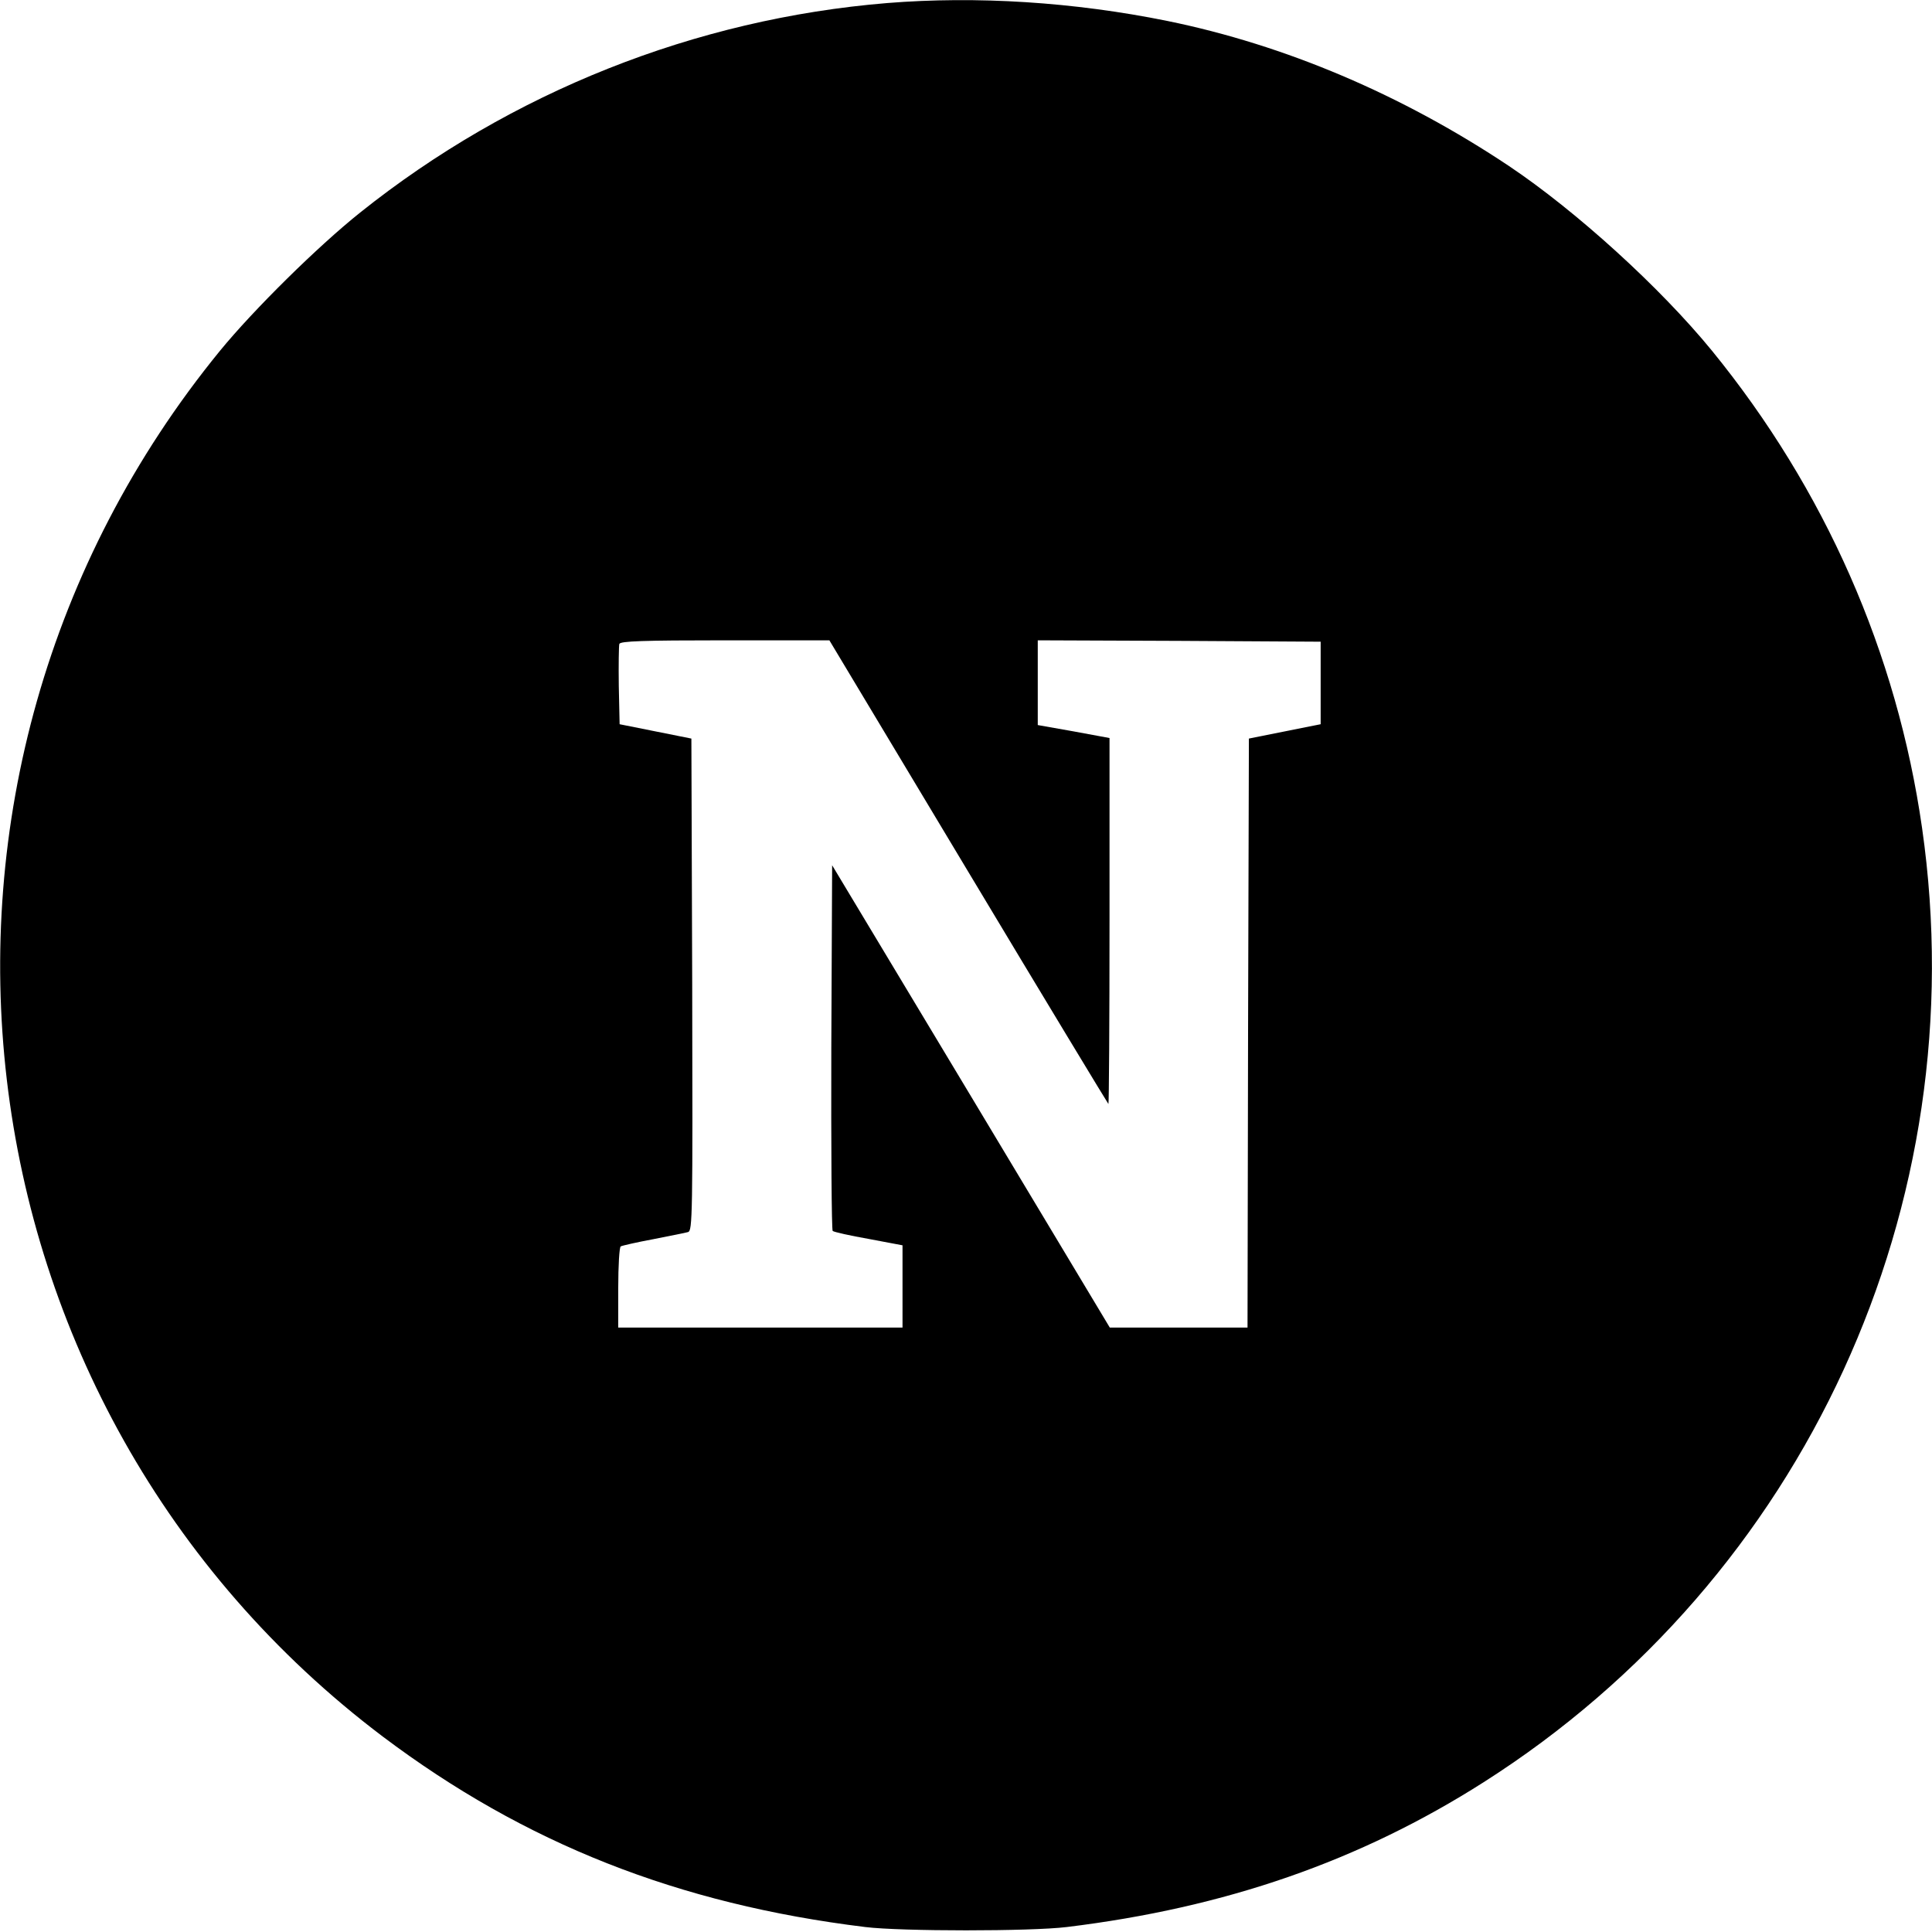 <svg version="1.0" xmlns="http://www.w3.org/2000/svg" width="933.333" height="933.333" viewBox="0 0 700 700"><path d="M321.5 1.1c-69.6 5.7-136.4 32.3-191 75.9-15.4 12.3-38.6 35.2-50.8 50.1-126.2 154.5-99.4 382.5 59 502.1 51.4 38.7 107 60.7 174.8 69 13 1.6 60 1.6 73 0 57.5-7 106.2-23.9 151.1-52.5C653.9 571.7 716 436.6 696.4 300c-9.1-63.5-35.2-122.7-76.1-172.9-18.8-23-49.2-50.6-73.5-66.9C508 34.3 465.6 16.3 423 7.6c-34-6.9-69.2-9.1-101.5-6.5zM350.9 316c27.7 46.2 50.6 84 50.7 84 .2 0 .4-29.8.4-66.3v-66.3l-13-2.4-13-2.3V232l51.3.2 51.2.3v29.9l-13 2.6-13 2.6-.3 106.7L452 481h-49.9l-50.3-83.8-50.3-83.7-.3 65.9c-.1 36.3.1 66.3.5 66.6.5.4 6.3 1.7 13.1 2.9l12.2 2.3V481H224v-14.4c0-8 .4-14.7.9-15 .5-.3 5.8-1.5 11.7-2.6 6-1.2 11.7-2.3 12.7-2.6 1.6-.5 1.7-5.4 1.5-89.7l-.3-89.1-13-2.6-13-2.6-.3-13.9c-.1-7.6 0-14.5.2-15.2.4-1 8.3-1.3 38.3-1.3h37.8l50.4 84z"/></svg>